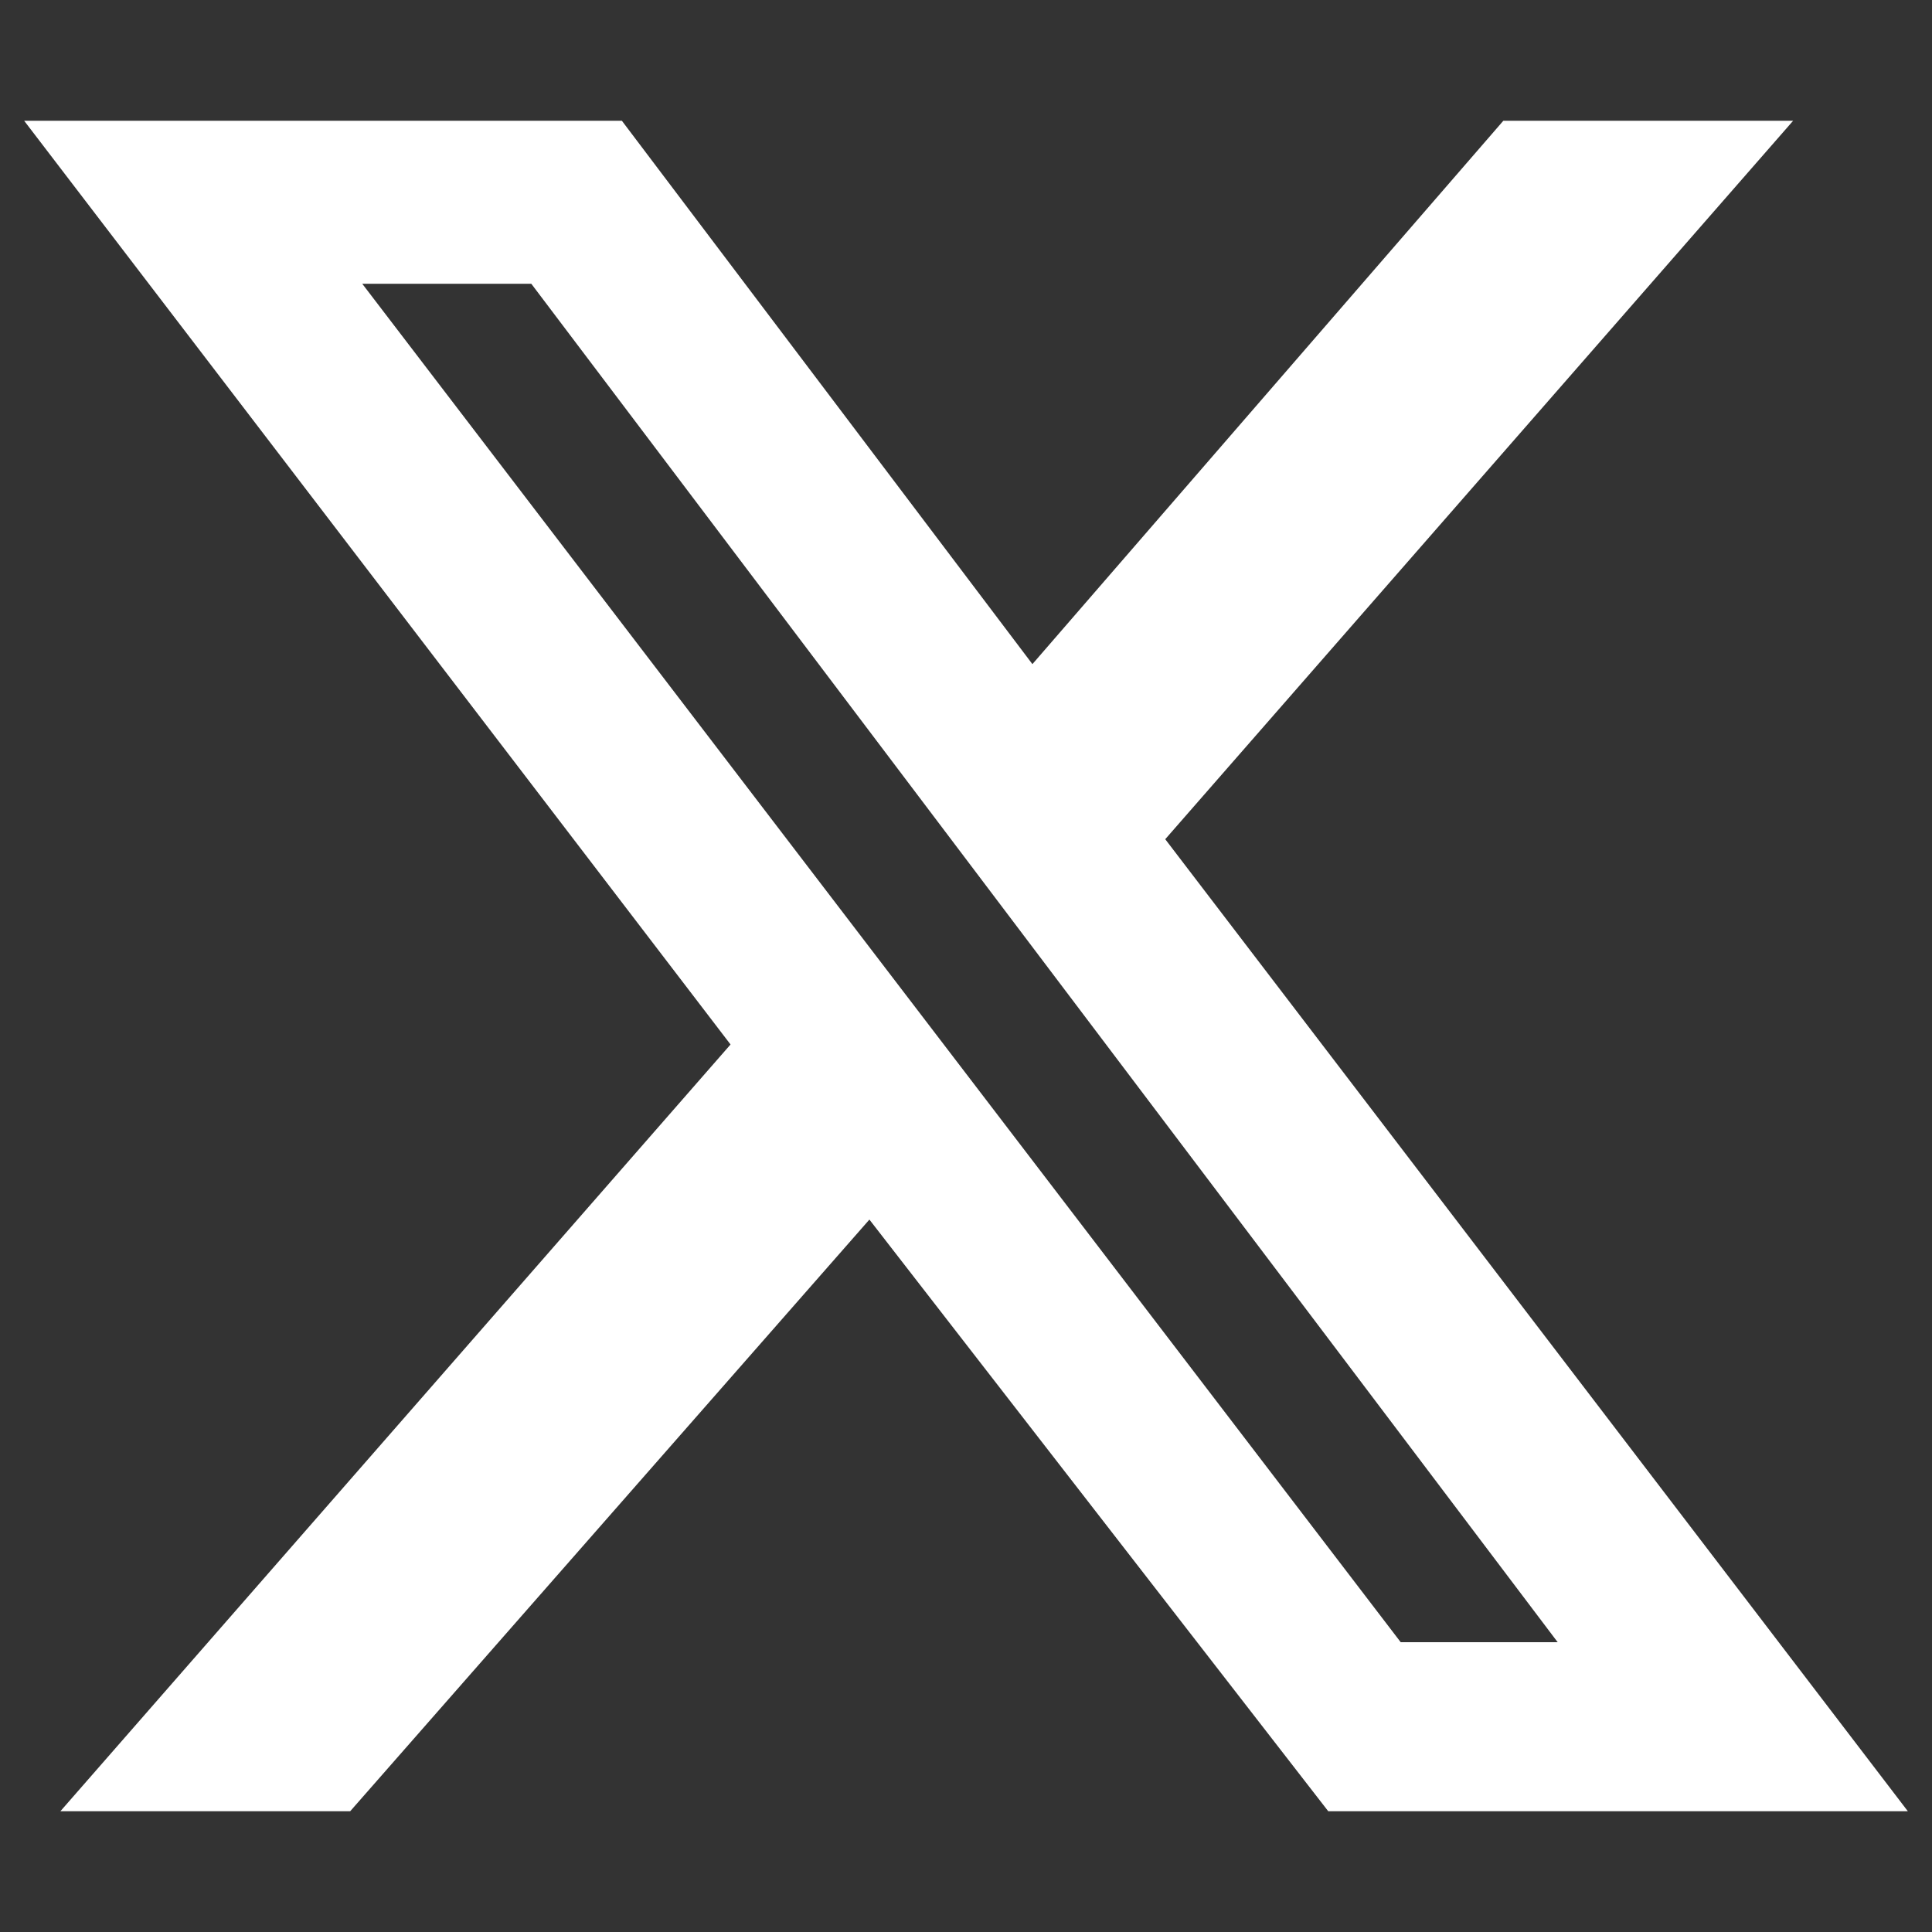 <?xml version="1.0" encoding="utf-8"?>
<!-- Generator: Adobe Illustrator 24.0.0, SVG Export Plug-In . SVG Version: 6.00 Build 0)  -->
<svg version="1.1" id="Capa_1" xmlns="http://www.w3.org/2000/svg" xmlns:xlink="http://www.w3.org/1999/xlink" x="0px" y="0px"
	 viewBox="0 0 32 32" style="enable-background:new 0 0 32 32;" xml:space="preserve">
<rect x="0" y="0" width="32" height="32" fill="#333333" stroke="none"/>
<style type="text/css">
	.st0{fill:#FFFFFF;}
</style>
<title>twitter</title>
<path class="st0" d="M19.3,13.9L29.7,2h-4.8l-7.8,9l-6.8-9H0.4l11.7,15.3L1,30h4.8l8.6-9.8L22,30h9.6L19.3,13.9z M6,4.7h2.8l17,22.5
	h-2.6L6,4.7z"/>
</svg>
